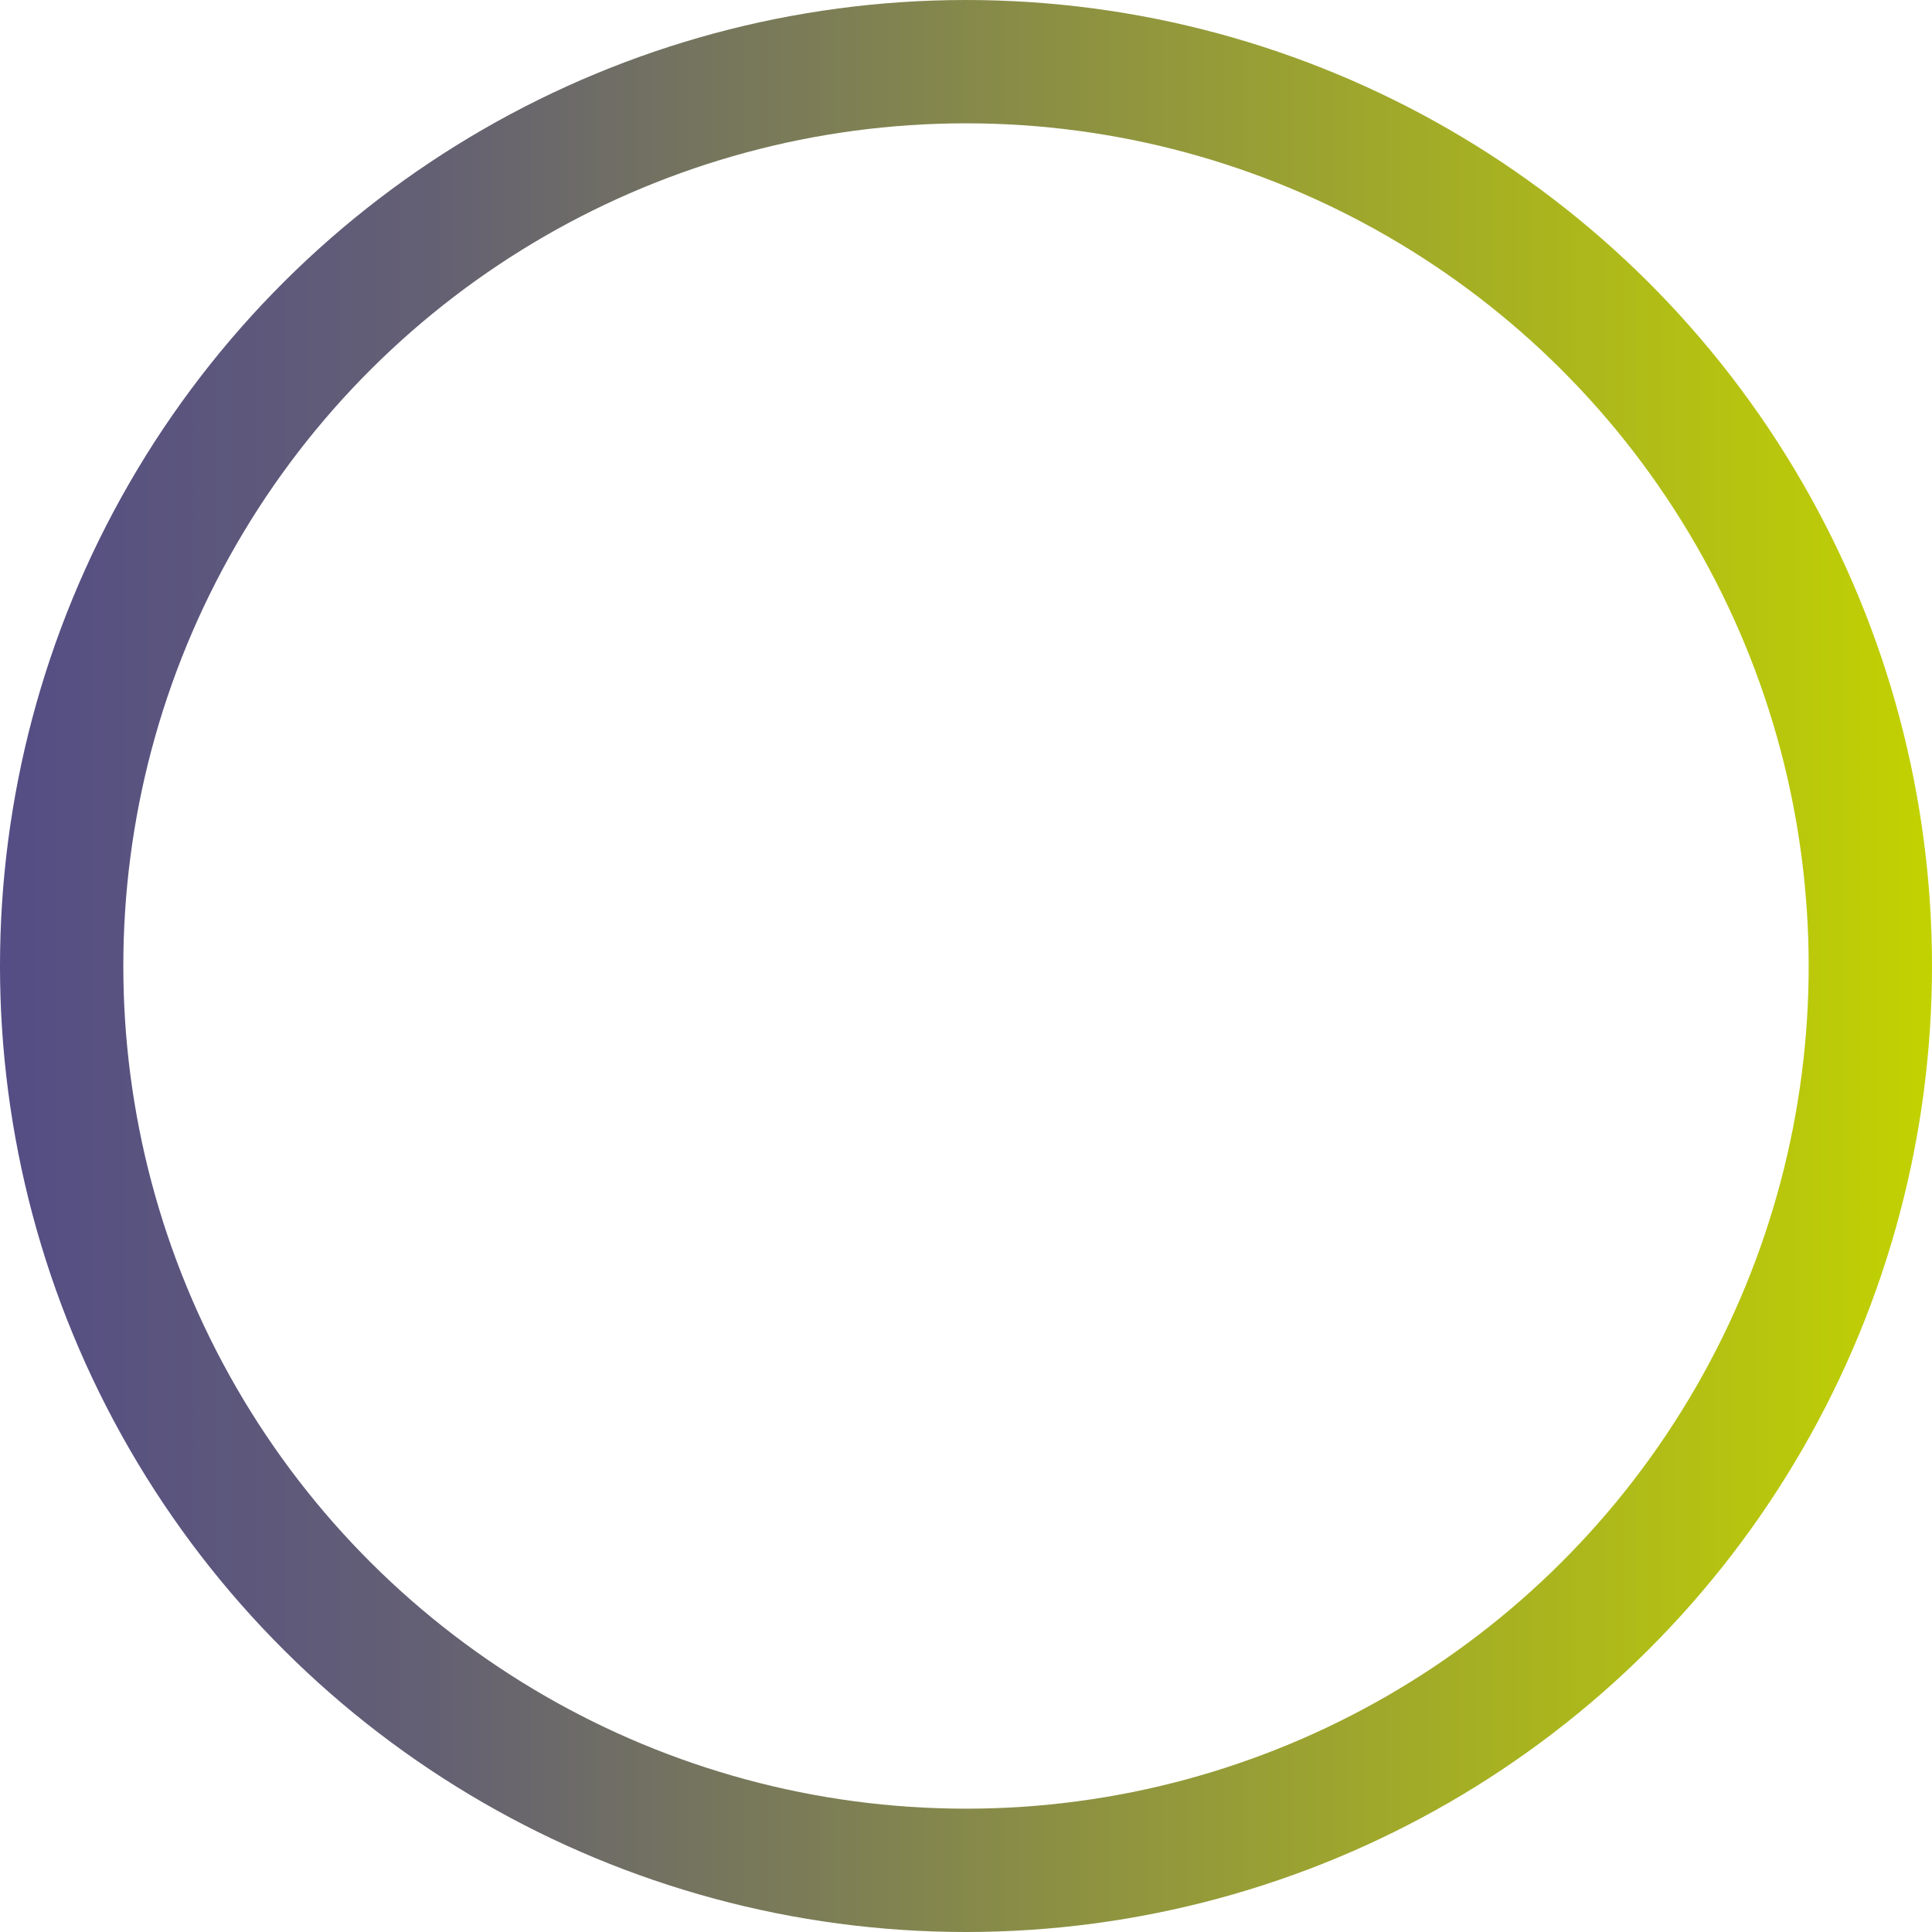 <?xml version="1.0" encoding="UTF-8"?> <svg xmlns="http://www.w3.org/2000/svg" width="235" height="235" viewBox="0 0 235 235" fill="none"> <circle cx="117.5" cy="117.5" r="110" transform="matrix(0 -1 1 0 0 235)" stroke="url(#paint0_linear_225_2)" stroke-width="15"></circle> <defs> <linearGradient id="paint0_linear_225_2" x1="117.5" y1="0" x2="117.5" y2="235" gradientUnits="userSpaceOnUse"> <stop stop-color="#544D86"></stop> <stop offset="0.224" stop-color="#646073"></stop> <stop offset="1" stop-color="#C2D201"></stop> </linearGradient> </defs> </svg> 